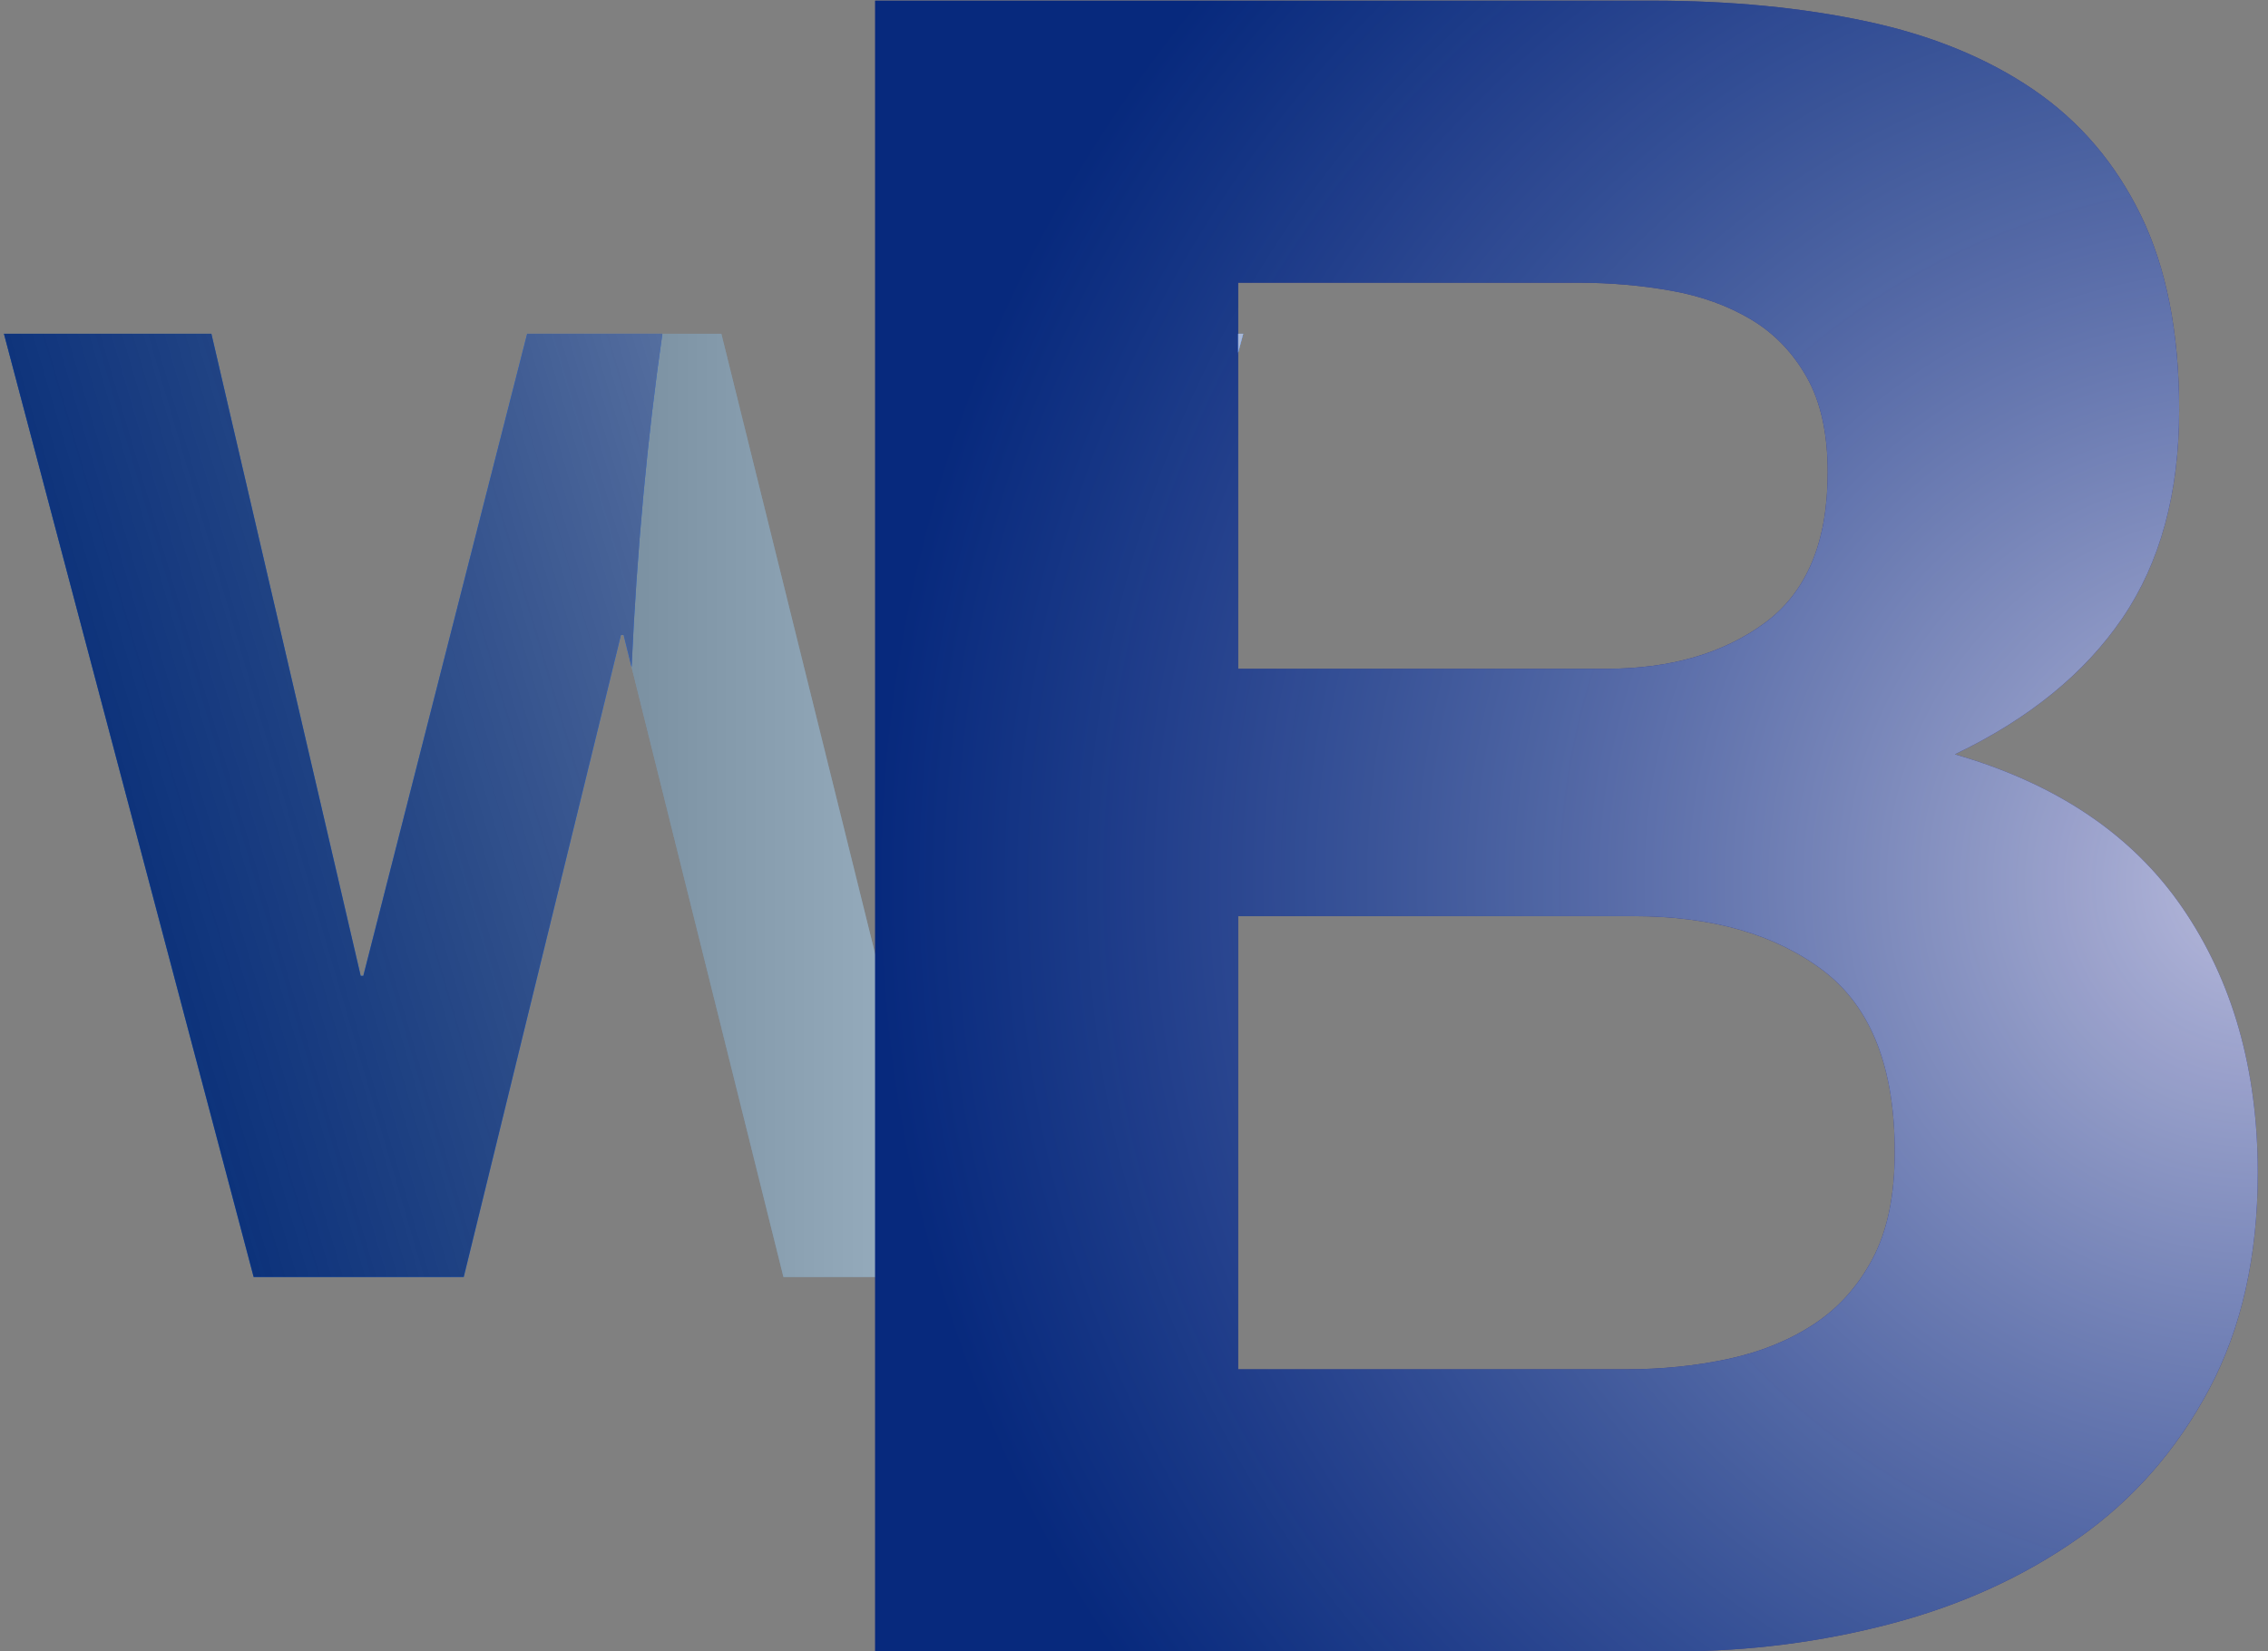 <?xml version="1.0" encoding="UTF-8"?>
<svg width="206px" height="150px" viewBox="0 0 206 150" version="1.1" xmlns="http://www.w3.org/2000/svg" xmlns:xlink="http://www.w3.org/1999/xlink">
    <rect x="0" y="0" width="206" height="150" fill="#808080" stroke="none"/>
    <!-- Generator: Sketch 55 (78076) - https://sketchapp.com -->
    <title>Group</title>
    <desc>Created with Sketch.</desc>
    <defs>
        <linearGradient x1="100%" y1="0%" x2="0%" y2="0%" id="linearGradient-1">
            <stop stop-color="#FFFFFF" stop-opacity="0.5" offset="0%"></stop>
            <stop stop-color="#000000" stop-opacity="0.503" offset="100%"></stop>
        </linearGradient>
        <polygon id="path-2" points="89.88 116 71.16 116 56.64 57.68 56.4 57.68 42.12 116 23.04 116 0.36 30.32 19.2 30.32 32.76 88.64 33 88.64 47.88 30.32 65.52 30.32 80.16 89.36 80.4 89.36 94.44 30.32 112.92 30.32"></polygon>
        <radialGradient cx="100%" cy="53.38%" fx="100%" fy="53.38%" r="100%" gradientTransform="translate(1,0.534),scale(1,0.838),rotate(180),translate(-1,-0.534)" id="radialGradient-3">
            <stop stop-color="#FFFFFF" stop-opacity="0.714" offset="0%"></stop>
            <stop stop-color="#064477" stop-opacity="0.5" offset="100%"></stop>
        </radialGradient>
        <path d="M112.46,60.75 L145.85,60.75 C151.73,60.75 156.56,59.35 160.34,56.55 C164.12,53.75 166.01,49.2 166.01,42.9 C166.01,39.4 165.38,36.53 164.12,34.29 C162.86,32.05 161.18,30.3 159.08,29.04 C156.98,27.78 154.565,26.905 151.835,26.415 C149.105,25.925 146.27,25.68 143.33,25.68 L112.46,25.68 L112.46,60.75 Z M79.49,0.06 L150.05,0.06 C157.19,0.06 163.7,0.69 169.58,1.95 C175.46,3.21 180.5,5.275 184.7,8.145 C188.9,11.015 192.155,14.83 194.465,19.59 C196.775,24.35 197.93,30.23 197.93,37.23 C197.93,44.79 196.215,51.09 192.785,56.13 C189.355,61.17 184.28,65.3 177.56,68.52 C186.8,71.18 193.695,75.835 198.245,82.485 C202.795,89.135 205.07,97.15 205.07,106.53 C205.07,114.09 203.6,120.635 200.66,126.165 C197.72,131.695 193.765,136.21 188.795,139.71 C183.825,143.21 178.155,145.8 171.785,147.48 C165.415,149.16 158.87,150 152.15,150 L79.49,150 L79.49,0.06 Z M112.46,124.38 L147.74,124.38 C150.96,124.38 154.04,124.065 156.98,123.435 C159.92,122.805 162.51,121.755 164.75,120.285 C166.99,118.815 168.775,116.82 170.105,114.3 C171.435,111.78 172.1,108.56 172.1,104.64 C172.1,96.94 169.93,91.445 165.59,88.155 C161.25,84.865 155.51,83.22 148.37,83.22 L112.46,83.22 L112.46,124.38 Z" id="path-4"></path>
        <linearGradient x1="129.896%" y1="21.029%" x2="0%" y2="50%" id="linearGradient-5">
            <stop stop-color="#FFFFFF" stop-opacity="0.876" offset="0%"></stop>
            <stop stop-color="#000000" stop-opacity="0.5" offset="100%"></stop>
        </linearGradient>
        <path d="M57.367,60.601 L56.64,57.68 L56.4,57.68 L42.12,116 L23.04,116 L0.36,30.32 L19.2,30.32 L32.76,88.64 L33,88.64 L47.88,30.32 L60.163,30.32 C58.813,39.652 57.854,49.841 57.367,60.601 Z M112.46,30.32 L112.92,30.32 L112.46,32.031 L112.46,30.32 Z" id="path-6"></path>
    </defs>
    <g id="Page-1" stroke="none" stroke-width="1" fill="none" fill-rule="evenodd">
        <g id="Group" fill-rule="nonzero">
            <g id="W">
                <use fill="#75A1C3" xlink:href="#path-2"></use>
                <use fill="url(#linearGradient-1)" xlink:href="#path-2"></use>
            </g>
            <g id="B">
                <use fill="#080E83" xlink:href="#path-4"></use>
                <use fill="url(#radialGradient-3)" xlink:href="#path-4"></use>
            </g>
            <g id="Combined-Shape">
                <use fill="#0858F1" xlink:href="#path-6"></use>
                <use fill="url(#linearGradient-5)" xlink:href="#path-6"></use>
            </g>
        </g>
    </g>
</svg>